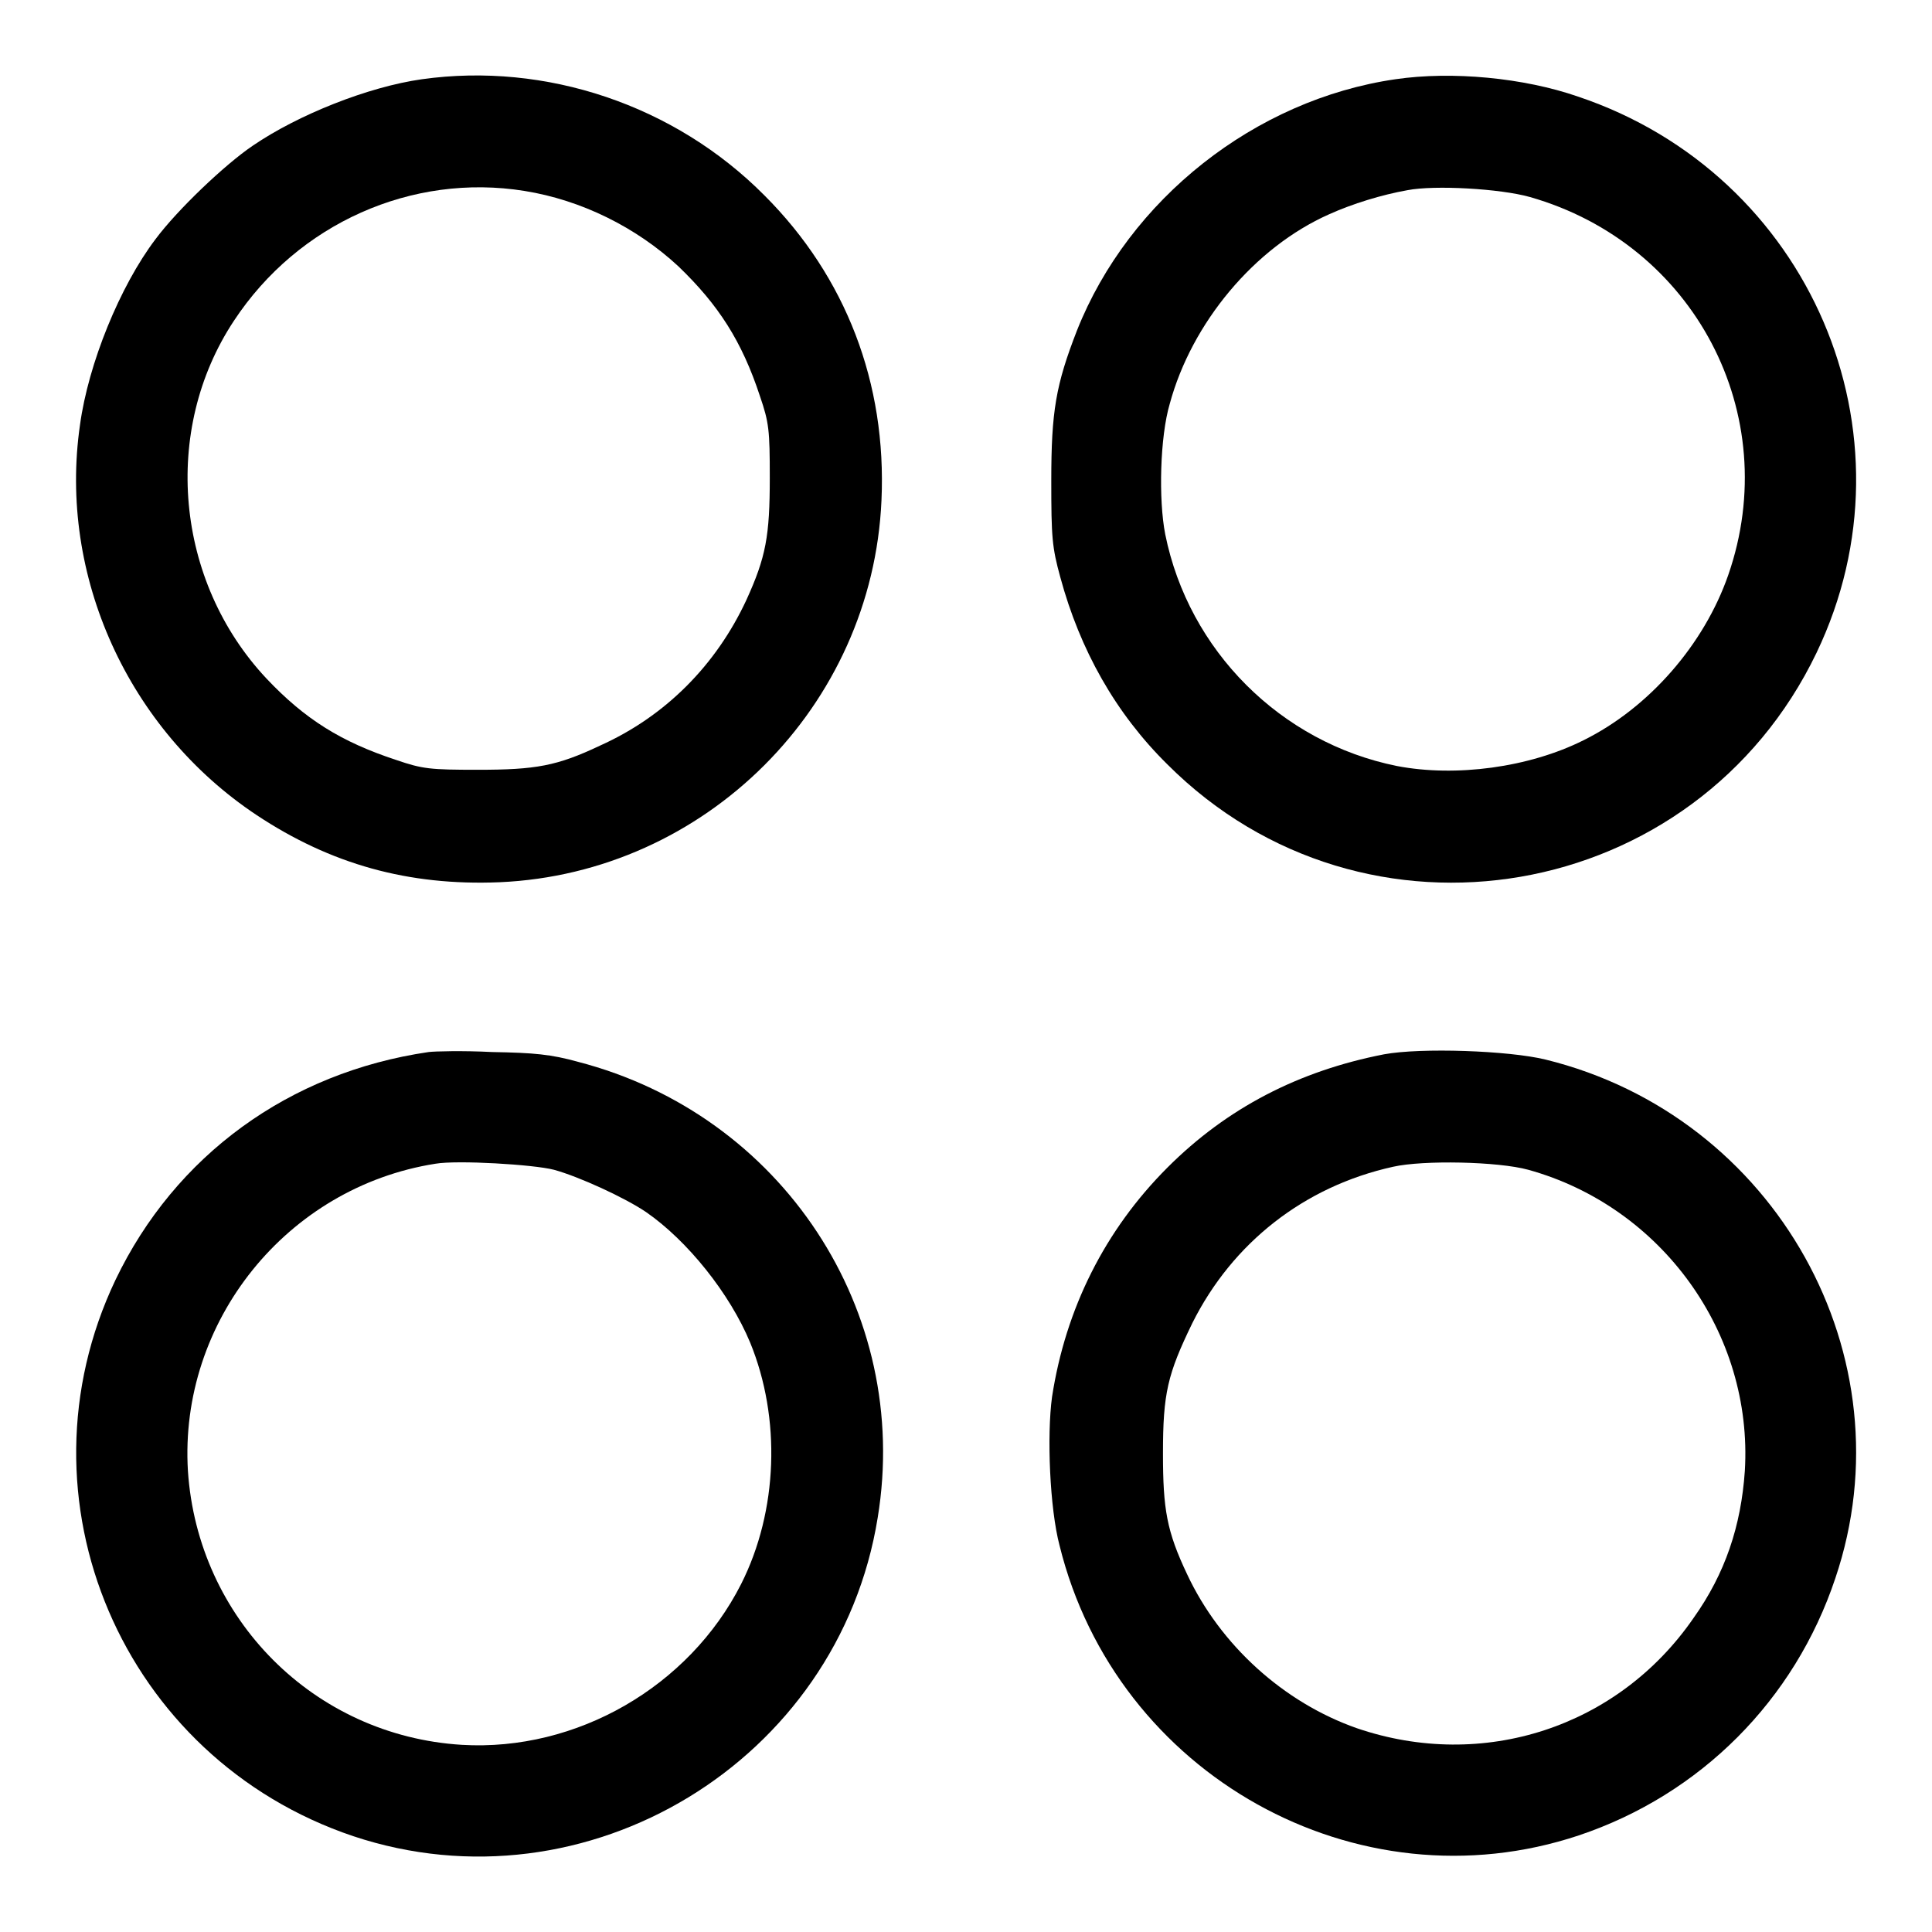 <?xml version="1.0" encoding="utf-8"?>
<!-- Svg Vector Icons : http://www.onlinewebfonts.com/icon -->
<!DOCTYPE svg PUBLIC "-//W3C//DTD SVG 1.1//EN" "http://www.w3.org/Graphics/SVG/1.1/DTD/svg11.dtd">
<svg version="1.1" xmlns="http://www.w3.org/2000/svg" xmlns:xlink="http://www.w3.org/1999/xlink" x="0px" y="0px" viewBox="0 0 256 256" enable-background="new 0 0 256 256" xml:space="preserve">
<g><g><g><path fill="#000000" d="M55.9,10.5c-7.1,1-16.4,4.7-22.4,8.8c-3.7,2.5-10,8.5-12.9,12.4c-4.7,6.2-8.9,16.5-10,24.6C7.7,76.3,17,96.7,34,108c9.8,6.5,20.1,9.4,32.2,8.9c27.3-1.2,49.4-23.3,50.6-50.6c0.7-15.5-4.7-29.6-15.5-40.4C89.4,13.9,72.3,8.2,55.9,10.5z M69.5,25.3c7.5,1.2,14.8,4.8,20.4,10c5.3,5.1,8.4,9.9,10.8,17.2c1.2,3.5,1.3,4.5,1.3,10.8c0,7.7-0.5,10.5-3.1,16.2c-4,8.6-10.7,15.4-19.4,19.3c-5.7,2.7-8.5,3.2-16.2,3.2c-6.3,0-7.3-0.1-10.8-1.3c-7.3-2.4-12.1-5.4-17.2-10.8C23.2,77,21.4,57,31,42.5C39.5,29.6,54.6,22.9,69.5,25.3z"/><path fill="#000000" d="M184.9,10.5c-18.6,2.7-35.3,15.9-42.2,33.3c-2.8,7.2-3.4,10.7-3.4,19.9c0,7.5,0.1,8.8,1.2,12.8c2.6,9.6,7.3,18,14.2,24.8c26.1,26.1,70,18.5,86-14.8c13.9-29-0.9-63.4-31.6-73.7C201.9,10.3,192.4,9.4,184.9,10.5z M202.7,26.1c21.8,6.2,33.7,28.8,26.3,50.1c-3.2,9.2-10.5,17.6-19.2,21.9c-7.2,3.6-16.9,4.9-24.7,3.4c-15.4-3.1-27.6-15.3-30.7-30.7c-0.9-4.6-0.7-12.9,0.6-17.3c2.9-10.7,11.2-20.7,21.1-25.1c3.1-1.4,7-2.6,10.4-3.2C190.1,24.5,198.8,25,202.7,26.1z"/><path fill="#000000" d="M56.8,139.4c-18.5,2.7-33.6,13.7-41.5,30.2c-13.8,29,0.9,63.4,31.5,73.7c30.9,10.3,64.3-9.9,69.5-42.2c4.5-27.4-12.7-53.4-39.7-60.4c-3.6-1-5.8-1.2-11.4-1.3C61.3,139.2,57.6,139.3,56.8,139.4z M73.4,155c3.3,0.9,9.4,3.7,12.2,5.6c5.5,3.8,11.1,10.8,13.8,17.3c4.1,10,3.7,22.3-1.2,32c-6.9,13.6-21.8,22.2-37,21.3c-19.6-1.2-35-16.7-36.3-36.3c-1.2-19.8,13.1-37.6,32.8-40.7C60.6,153.7,70.7,154.3,73.4,155z"/><path fill="#000000" d="M183.4,139.7c-11.3,2.2-20.8,7.1-28.7,15c-8.3,8.3-13.5,18.7-15.3,30.4c-0.7,5.1-0.3,14.8,1,19.7c7.5,30.4,39.4,48.2,68.8,38.4c16.1-5.4,28.6-17.9,34-34.1c9.9-29.3-7.9-61.2-38.4-68.7C199.9,139.2,188.3,138.8,183.4,139.7z M202.5,155c17.7,4.9,29.8,21.7,28.7,39.9c-0.5,7.3-2.6,13.6-6.8,19.5c-10,14.5-27.9,20.3-44.6,14.6c-9.7-3.4-18.1-11-22.5-20.4c-2.7-5.7-3.2-8.6-3.2-16c0-8,0.6-10.5,3.9-17.3c5.3-10.6,14.8-18.1,26.6-20.7C188.6,153.7,198.5,153.9,202.5,155z"/></g></g></g>
</svg>